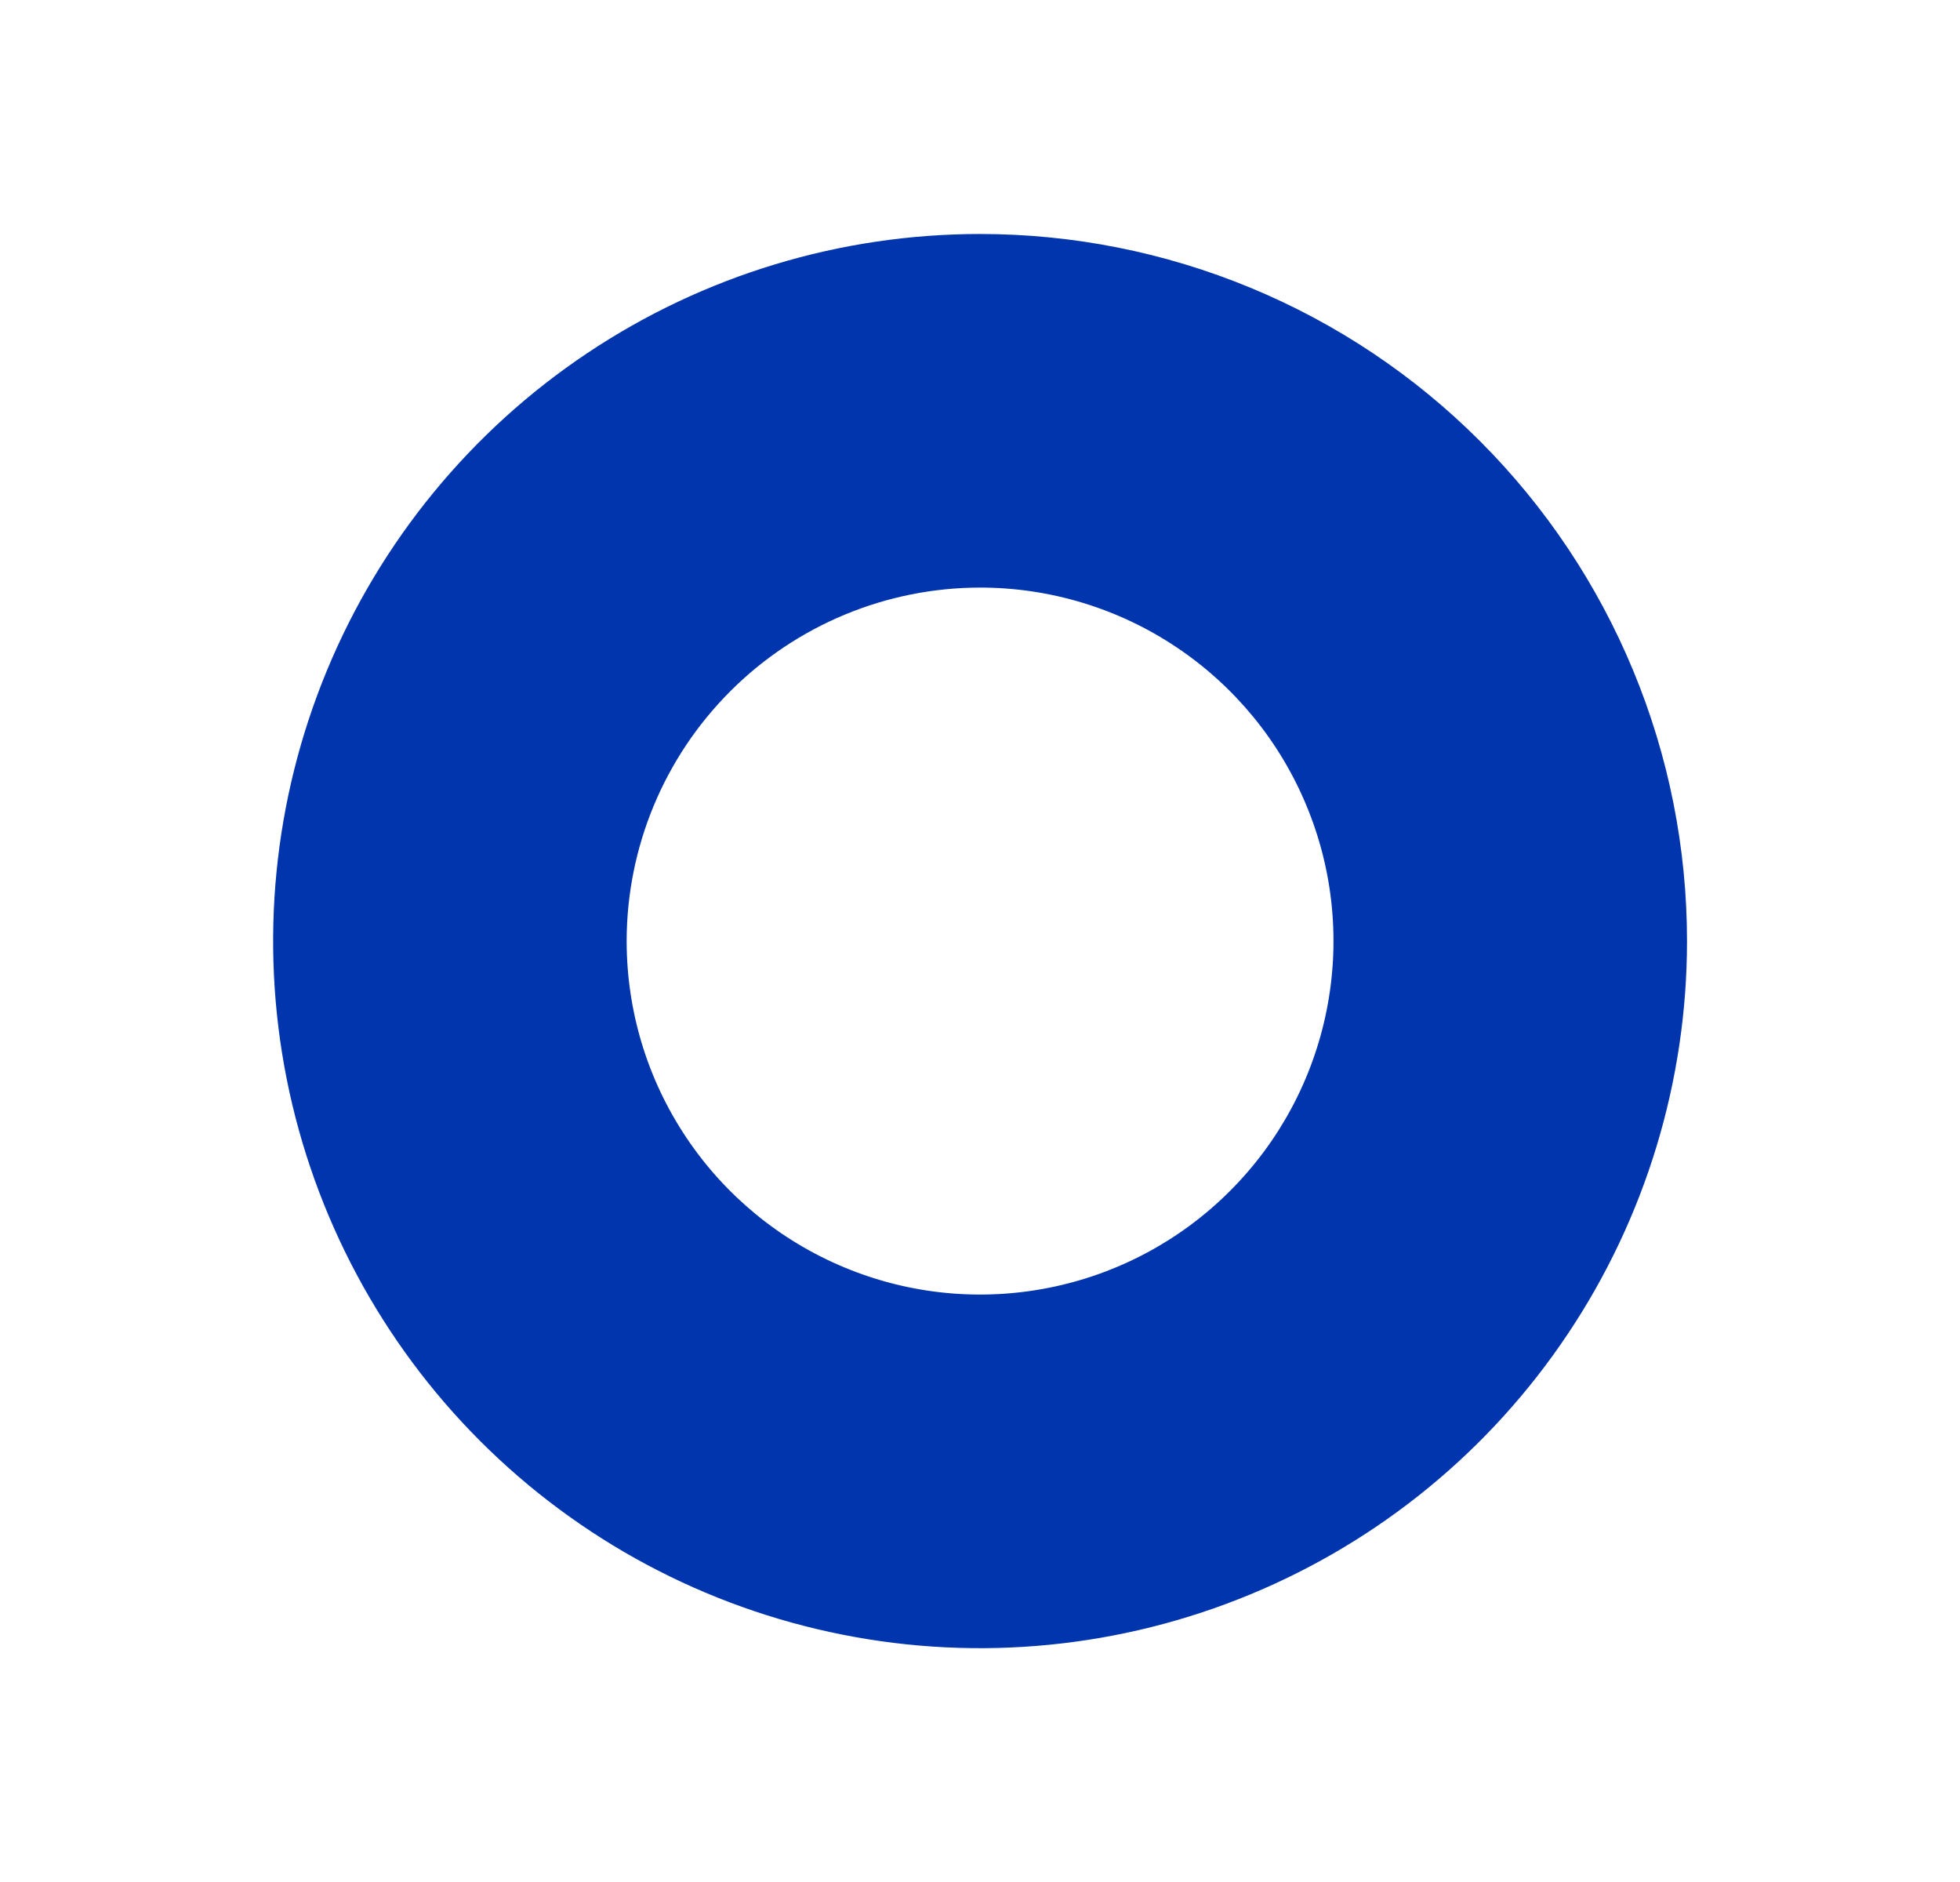 <svg width="25" height="24" viewBox="0 0 25 24" fill="none" xmlns="http://www.w3.org/2000/svg">
<g clip-path="url(#clip0_501_19599)">
<path d="M12.501 7.493C13.392 7.493 14.264 7.757 15.005 8.253C15.746 8.748 16.324 9.452 16.665 10.276C17.007 11.099 17.096 12.006 16.922 12.88C16.748 13.755 16.319 14.558 15.688 15.188C15.058 15.819 14.255 16.248 13.38 16.422C12.506 16.596 11.599 16.507 10.776 16.165C9.952 15.824 9.248 15.246 8.753 14.505C8.257 13.764 7.993 12.892 7.993 12.001C7.994 10.806 8.47 9.66 9.315 8.815C10.16 7.97 11.306 7.494 12.501 7.493ZM12.501 2.984C10.717 2.984 8.974 3.512 7.491 4.503C6.008 5.494 4.853 6.902 4.17 8.55C3.488 10.198 3.309 12.011 3.657 13.76C4.005 15.509 4.864 17.116 6.125 18.377C7.386 19.638 8.992 20.497 10.742 20.845C12.491 21.193 14.304 21.014 15.951 20.331C17.599 19.649 19.008 18.493 19.998 17.01C20.989 15.528 21.518 13.784 21.518 12.001C21.518 10.817 21.285 9.644 20.831 8.55C20.378 7.456 19.714 6.462 18.877 5.625C18.04 4.787 17.046 4.123 15.951 3.67C14.857 3.217 13.685 2.984 12.501 2.984V2.984Z" fill="#0035AD"/>
</g>
<defs>
<clipPath id="clip0_501_19599">
<rect width="24" height="24" fill="white" transform="translate(0.5)"/>
</clipPath>
</defs>
</svg>
